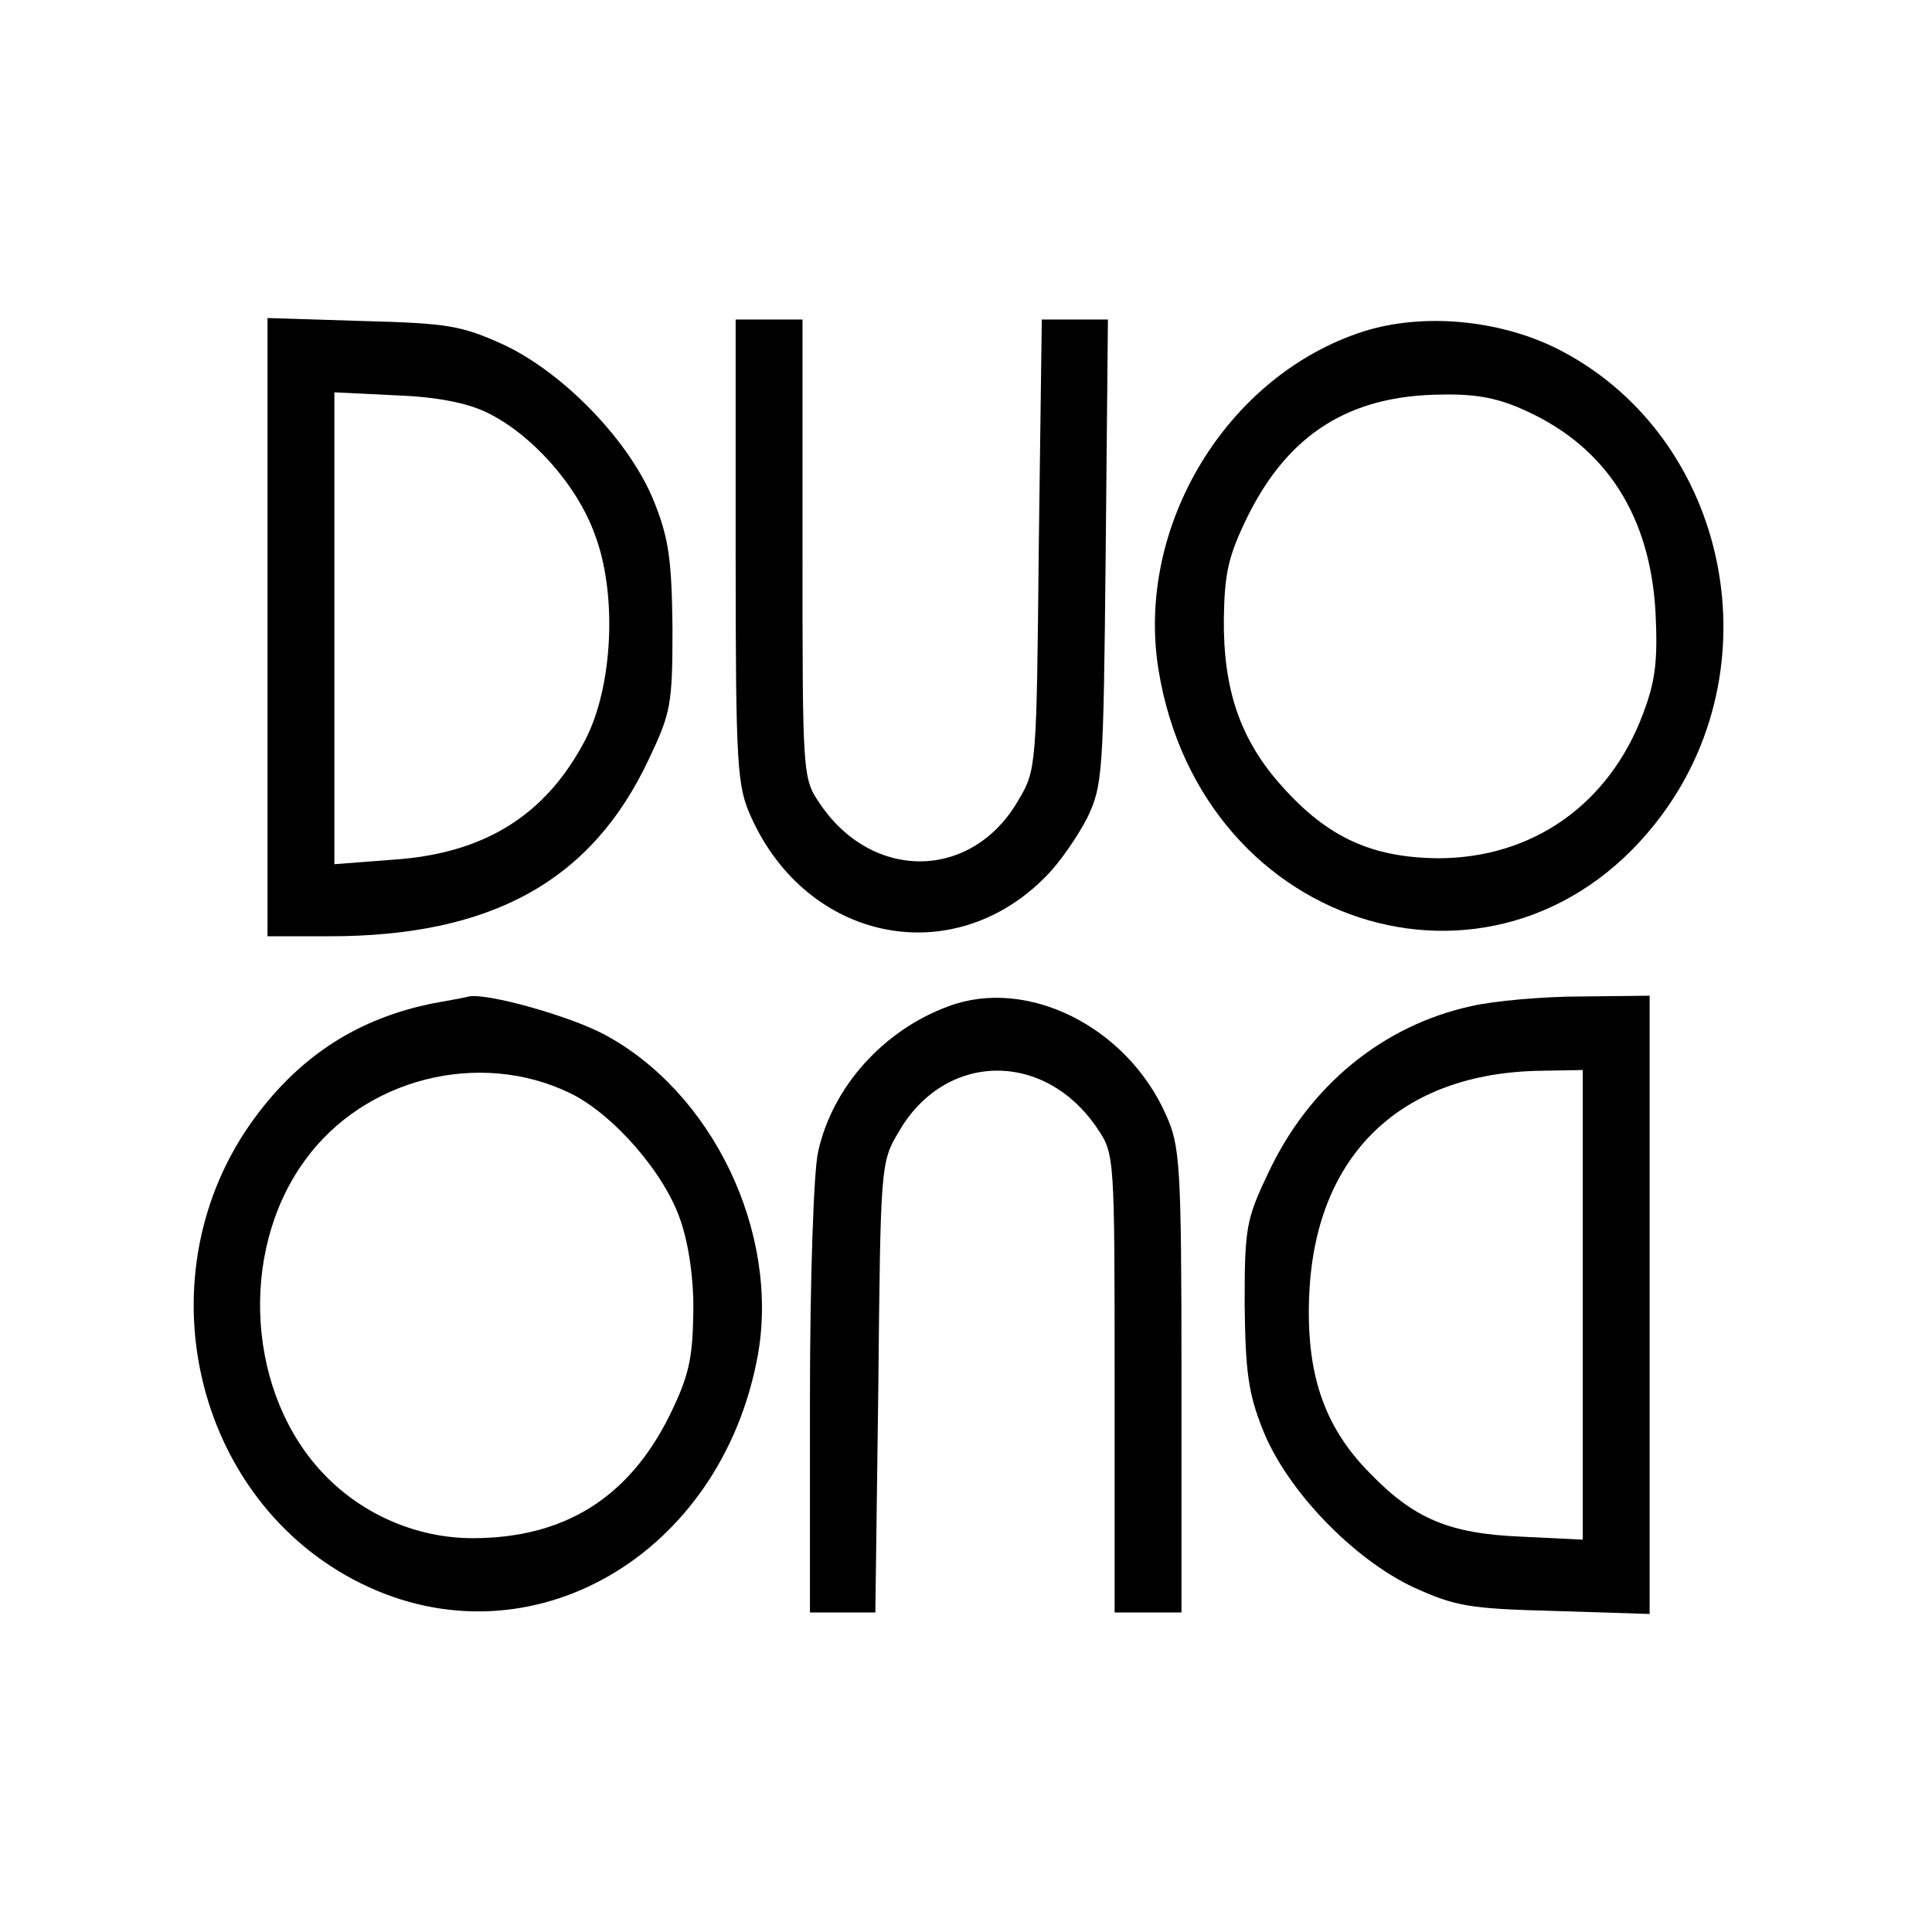 <?xml version="1.0" standalone="no"?>
<!DOCTYPE svg PUBLIC "-//W3C//DTD SVG 20010904//EN"
 "http://www.w3.org/TR/2001/REC-SVG-20010904/DTD/svg10.dtd">
<svg version="1.0" xmlns="http://www.w3.org/2000/svg"
 width="260pt" height="260pt" viewBox="0 0 260 260"
 preserveAspectRatio="xMidYMid meet">
<g transform="translate(0,260) scale(0.1,-0.1)"
fill="#000000" stroke="none">
<path d="M360 1756 l0 -416 83 0 c218 0 353 74 430 238 30 63 32 74 32 177 -1
91 -5 120 -24 168 -32 82 -122 175 -203 213 -57 26 -76 29 -190 32 l-128 4 0
-416z m295 289 c60 -29 121 -97 145 -163 31 -80 25 -205 -12 -277 -53 -102
-136 -154 -260 -162 l-78 -6 0 318 0 317 83 -4 c54 -2 95 -10 122 -23z"/>
<path d="M990 1858 c0 -293 2 -316 21 -358 76 -168 272 -207 397 -79 18 18 42
53 55 78 21 44 22 58 25 359 l3 312 -44 0 -45 0 -4 -302 c-3 -297 -3 -304 -27
-344 -62 -109 -197 -111 -268 -5 -23 34 -23 38 -23 342 l0 309 -45 0 -45 0 0
-312z"/>
<path d="M1835 2154 c-184 -59 -307 -262 -276 -455 58 -358 470 -477 678 -195
154 209 84 515 -144 628 -78 38 -179 47 -258 22z m221 -108 c106 -49 165 -141
172 -271 3 -64 0 -91 -17 -136 -46 -122 -149 -194 -276 -194 -89 1 -148 28
-209 96 -57 63 -80 131 -79 227 1 61 6 84 32 137 55 111 137 163 261 164 48 1
78 -5 116 -23z"/>
<path d="M584 1250 c-101 -20 -179 -70 -241 -154 -154 -209 -84 -515 143 -627
227 -112 485 37 534 308 29 165 -61 353 -207 431 -47 25 -158 56 -182 51 -3
-1 -24 -5 -47 -9z m183 -121 c58 -28 128 -108 149 -172 11 -32 18 -80 17 -125
-1 -61 -6 -84 -32 -137 -55 -111 -142 -165 -265 -165 -74 0 -147 31 -199 85
-104 107 -117 299 -27 423 80 111 235 150 357 91z"/>
<path d="M1277 1246 c-88 -32 -157 -109 -176 -196 -6 -25 -11 -174 -11 -332
l0 -288 44 0 44 0 4 303 c3 296 3 303 27 343 62 109 197 111 268 5 23 -34 23
-38 23 -342 l0 -309 45 0 45 0 0 313 c0 292 -2 315 -21 357 -53 119 -187 185
-292 146z"/>
<path d="M1980 1246 c-119 -26 -218 -107 -273 -224 -30 -63 -32 -74 -32 -177
1 -91 5 -120 24 -168 32 -82 122 -175 203 -213 57 -26 76 -29 191 -32 l127 -4
0 416 0 416 -92 -1 c-51 0 -118 -6 -148 -13z m150 -402 l0 -316 -82 4 c-98 4
-145 24 -205 86 -62 63 -86 135 -81 242 9 186 123 296 311 299 l57 1 0 -316z"/>
</g>
</svg>
